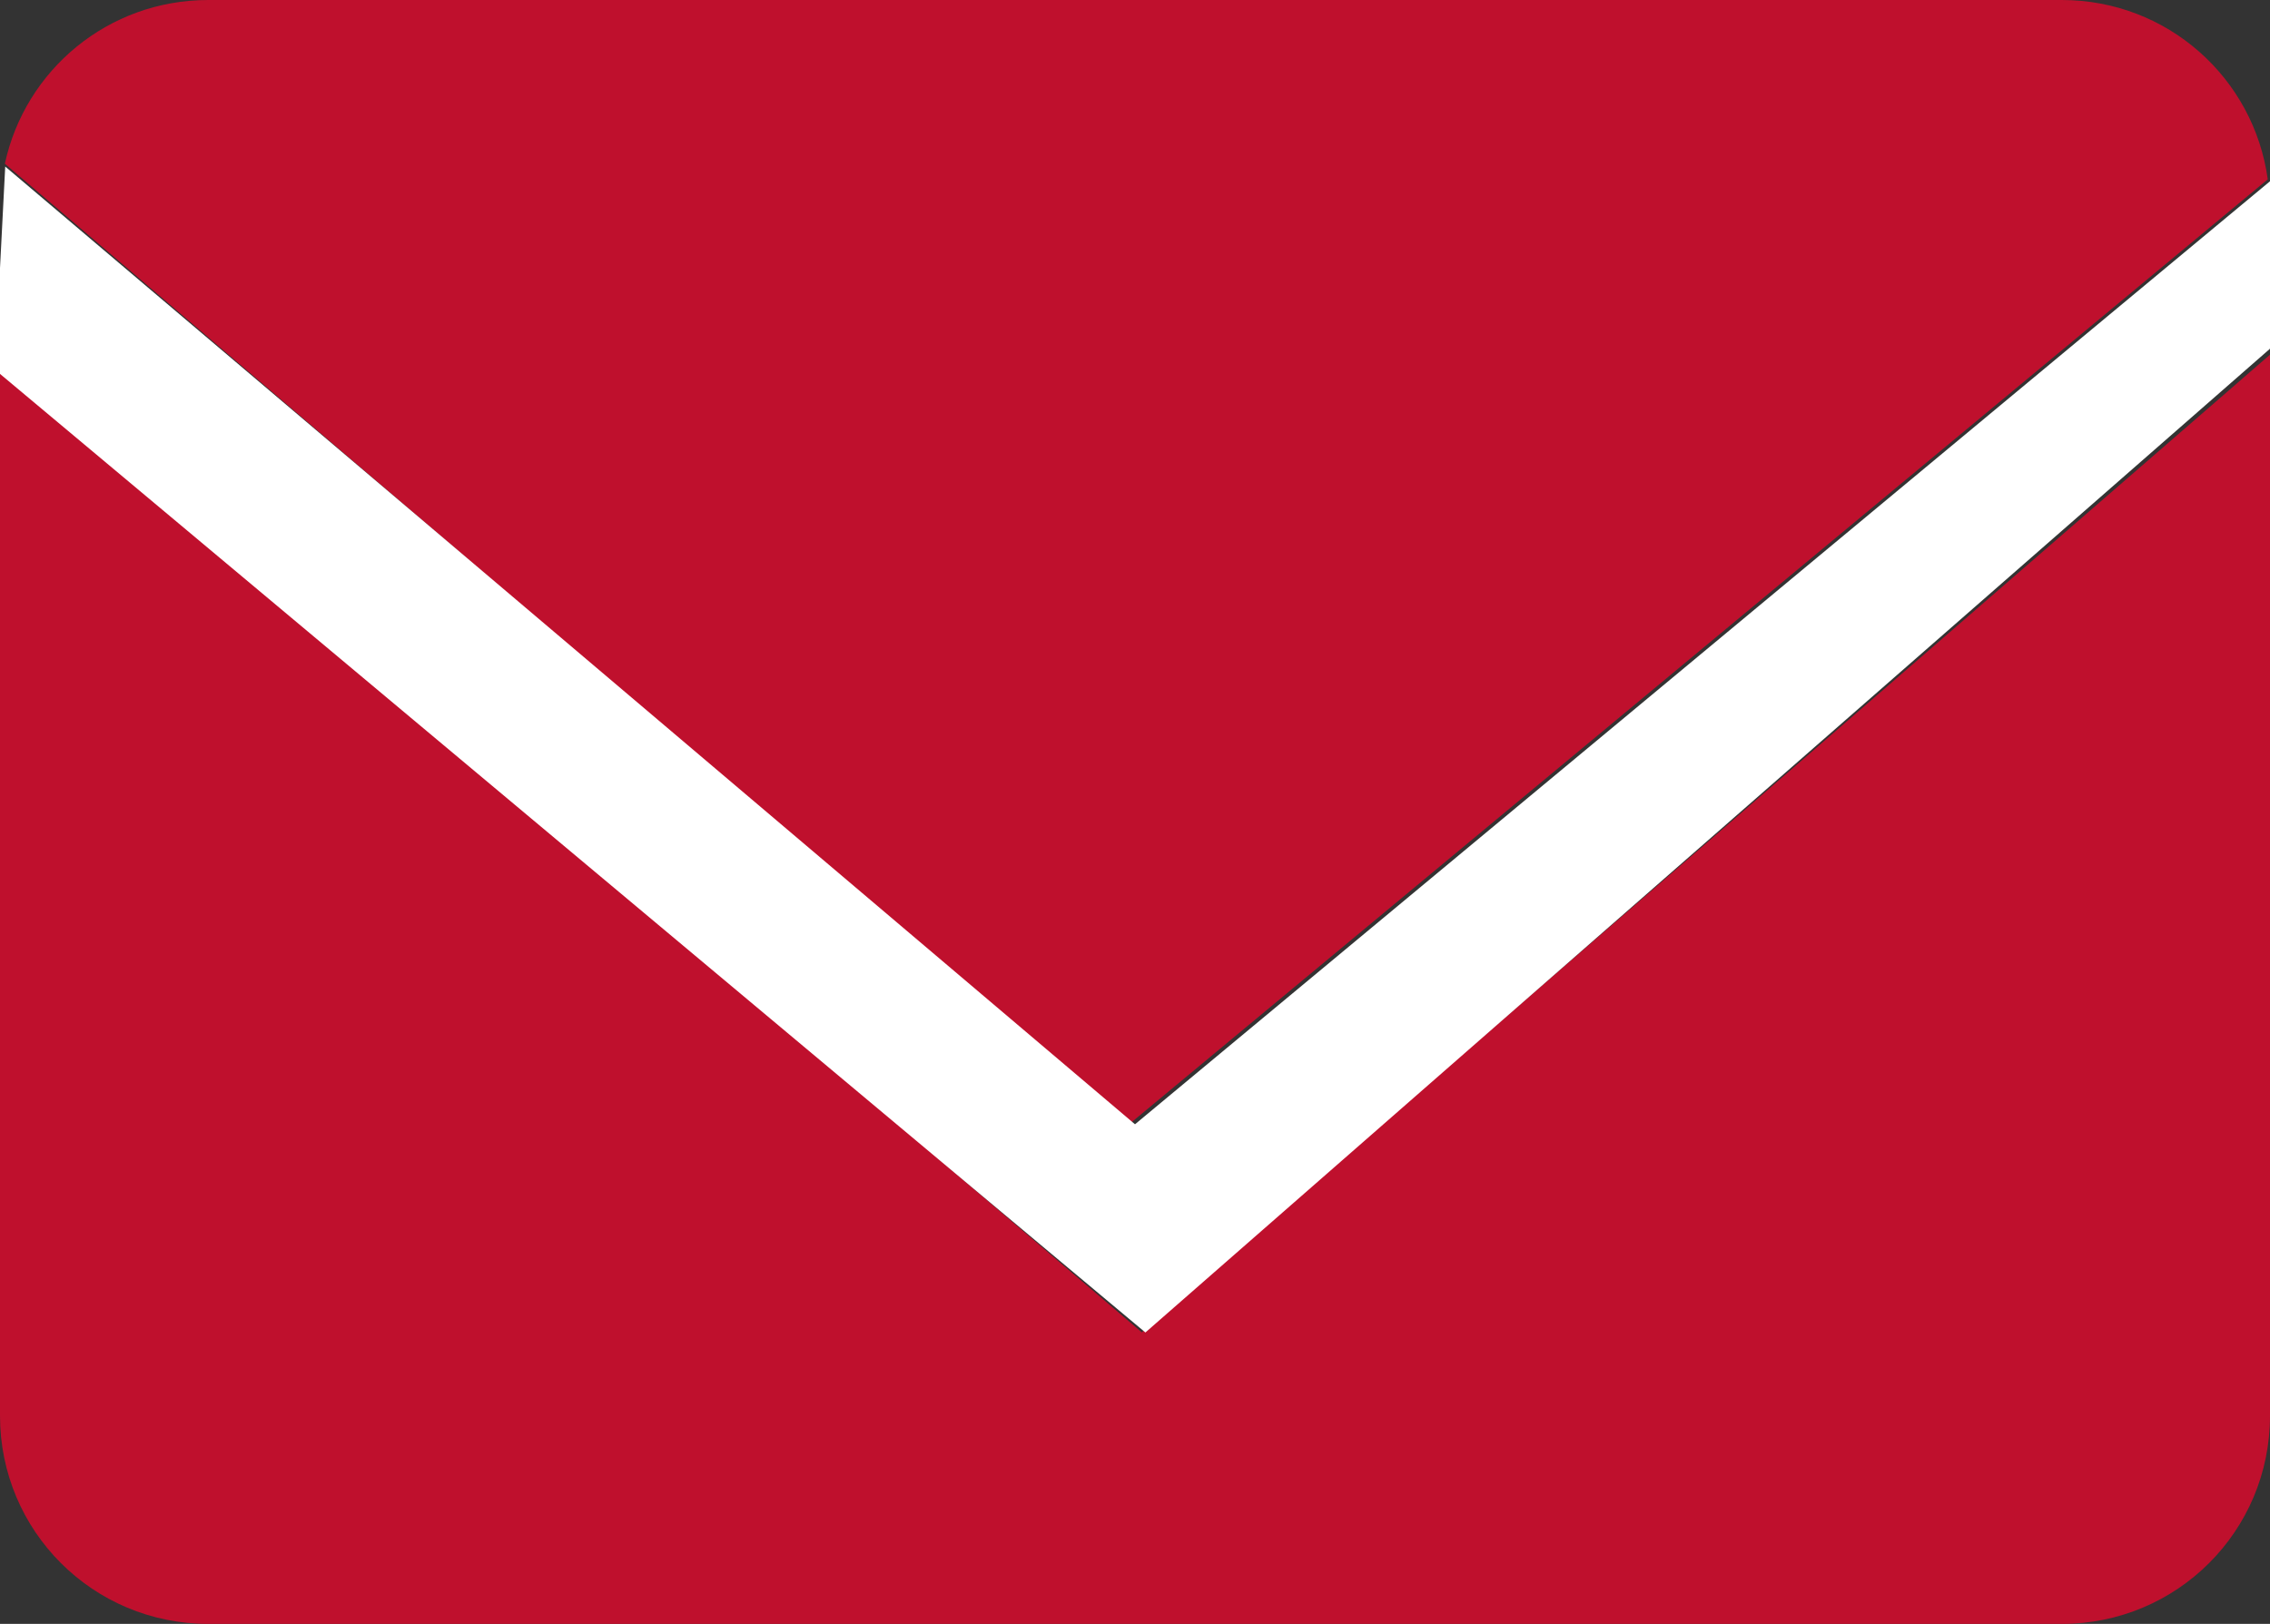 <?xml version="1.0" encoding="UTF-8" standalone="no"?>
<svg
   version="1.1"
   x="0px"
   y="0px"
   width="49.996"
   height="35.775"
   viewBox="0 0 49.996 35.775"
   enable-background="new 0 0 1122 1122"
   xml:space="preserve"
   id="svg1678"
   sodipodi:docname="email.svg"
   inkscape:version="1.4 (86a8ad7, 2024-10-11)"
   xmlns:inkscape="http://www.inkscape.org/namespaces/inkscape"
   xmlns:sodipodi="http://sodipodi.sourceforge.net/DTD/sodipodi-0.dtd"
   xmlns="http://www.w3.org/2000/svg"
   xmlns:svg="http://www.w3.org/2000/svg"
   xmlns:rdf="http://www.w3.org/1999/02/22-rdf-syntax-ns#"
   xmlns:cc="http://creativecommons.org/ns#"
   xmlns:dc="http://purl.org/dc/elements/1.1/"><rect x="0" y="0" width="49.996" height="35.775" fill="#333333" stroke="none"/><defs
   id="defs1682" /><sodipodi:namedview
   pagecolor="#ffffff"
   bordercolor="#666666"
   borderopacity="1"
   objecttolerance="10"
   gridtolerance="10"
   guidetolerance="10"
   inkscape:pageopacity="0"
   inkscape:pageshadow="2"
   inkscape:window-width="1920"
   inkscape:window-height="1009"
   id="namedview1680"
   showgrid="false"
   fit-margin-top="0"
   fit-margin-left="0"
   fit-margin-right="0"
   fit-margin-bottom="0"
   inkscape:zoom="8.7208696"
   inkscape:cx="3.0960215"
   inkscape:cy="31.476219"
   inkscape:window-x="-8"
   inkscape:window-y="-8"
   inkscape:window-maximized="1"
   inkscape:current-layer="svg1678"
   inkscape:document-rotation="0"
   inkscape:showpageshadow="2"
   inkscape:pagecheckerboard="0"
   inkscape:deskcolor="#d1d1d1" />


<path
   id="rect1"
   style="fill:#bf102d;fill-opacity:1;stroke:none;stroke-width:10.583;stroke-linecap:round;stroke-linejoin:round"
   d="M 4.588,0 C 2.383,0 0.554,1.54 0.107,3.607 L 24.876,24.761 49.947,3.951 C 49.639,1.714 47.733,0 45.408,0 Z M 0,7.886 V 31.189 c 0,2.541 2.047,4.586 4.588,4.586 H 45.408 c 2.541,0 4.588,-2.045 4.588,-4.586 V 7.814 L 25.148,29.352 Z"
   sodipodi:nodetypes="scccsscssssccc" /><path
   style="fill:#ffffff;fill-opacity:1;stroke:none;stroke-width:2.983;stroke-linecap:round;stroke-linejoin:round;stroke-dasharray:none"
   d="M 0.115,3.669 24.998,24.768 50.11,3.899 49.995,7.683 25.227,29.355 -0.115,8.141 Z"
   id="path2" /></svg>
